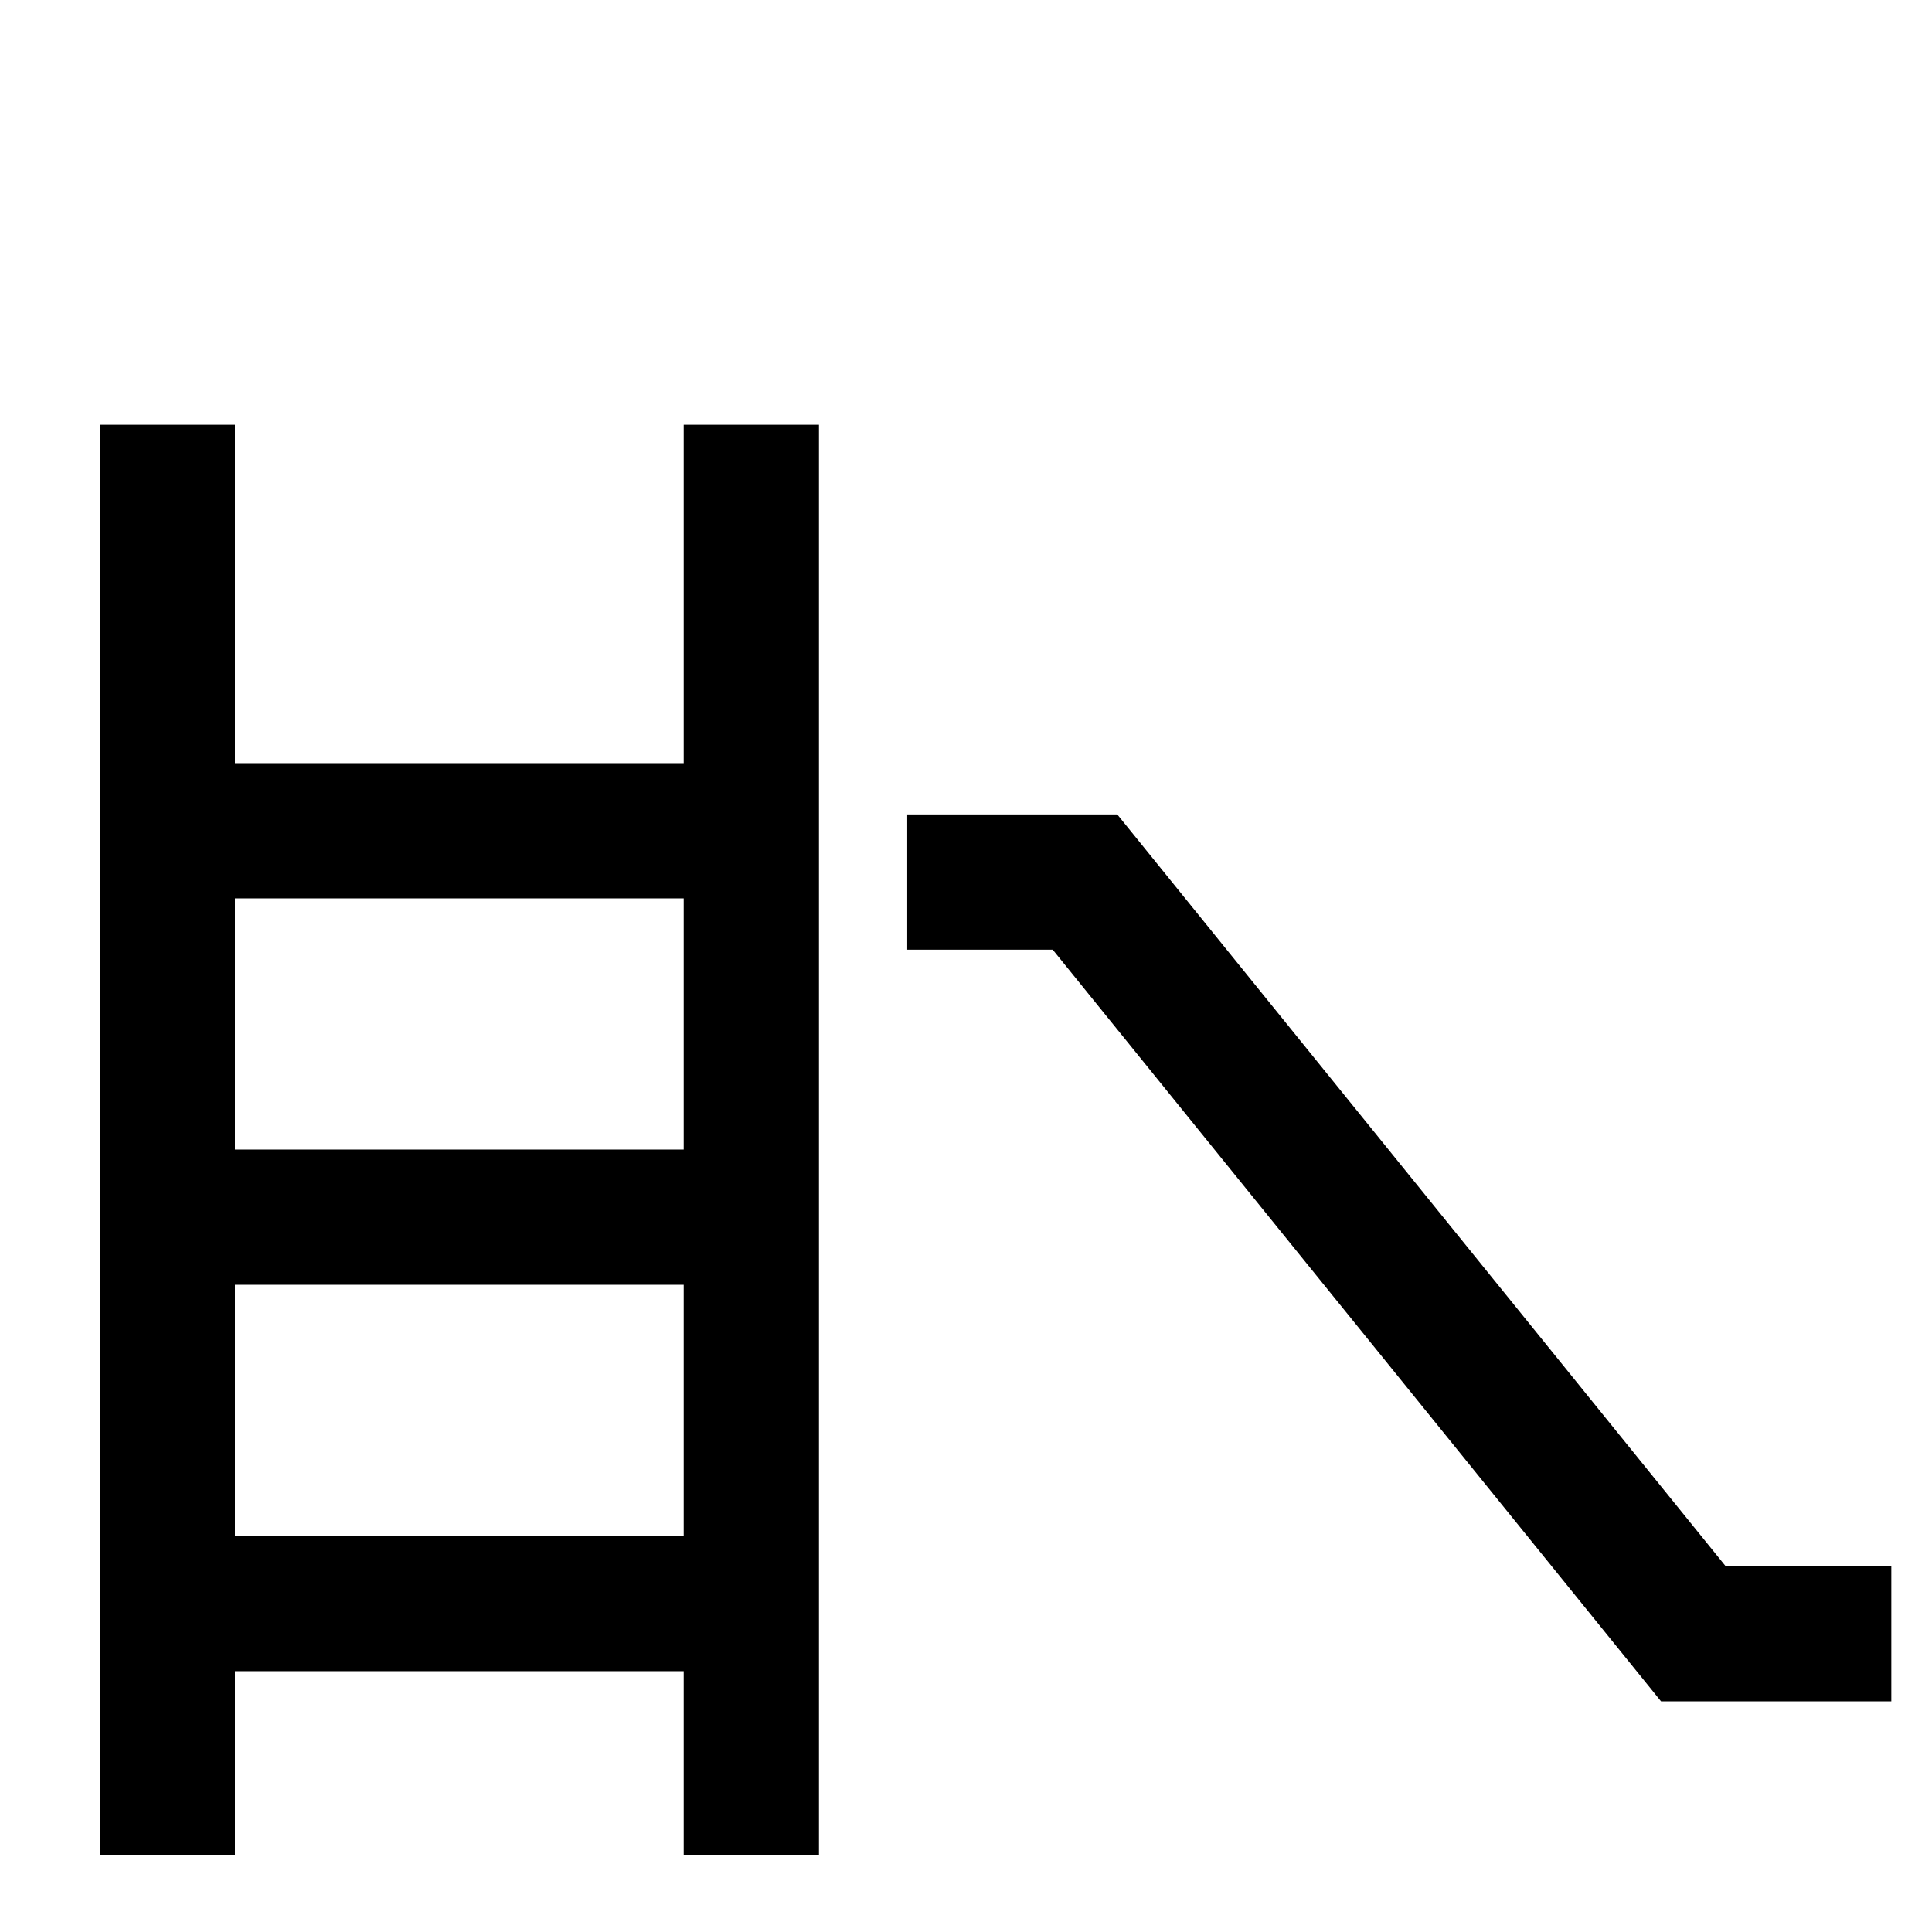 <svg xmlns="http://www.w3.org/2000/svg" xmlns:xlink="http://www.w3.org/1999/xlink" width="50" height="50" viewBox="0 0 50 50">
  <defs>
    <clipPath id="clip-path">
      <rect id="Rectangle_15741" data-name="Rectangle 15741" width="50" height="50" transform="translate(1368 1787)" fill="#fff" stroke="#707070" stroke-width="1"/>
    </clipPath>
  </defs>
  <g id="Mask_Group_25199" data-name="Mask Group 25199" transform="translate(-1368 -1787)" clip-path="url(#clip-path)">
    <path id="Path_76942" data-name="Path 76942" d="M-6831.117-12386.39h-5.124l-15.744-19.454h-4.6" transform="translate(8248.064 14215.671)" fill="none" stroke="#000" stroke-width="3.5"/>
    <line id="Line_1634" data-name="Line 1634" y2="37.008" transform="translate(1372.33 1797.992)" fill="none" stroke="#000" stroke-width="3.5"/>
    <line id="Line_1630" data-name="Line 1630" y2="37.008" transform="translate(1387.445 1797.992)" fill="none" stroke="#000" stroke-width="3.5"/>
    <line id="Line_1631" data-name="Line 1631" x2="12.047" transform="translate(1373.864 1808.5)" fill="none" stroke="#000" stroke-width="3.5"/>
    <line id="Line_1632" data-name="Line 1632" x2="12.047" transform="translate(1373.864 1818.5)" fill="none" stroke="#000" stroke-width="3.5"/>
    <line id="Line_1633" data-name="Line 1633" x2="12.047" transform="translate(1373.864 1828.5)" fill="none" stroke="#000" stroke-width="3.5"/>
  </g>
</svg>
